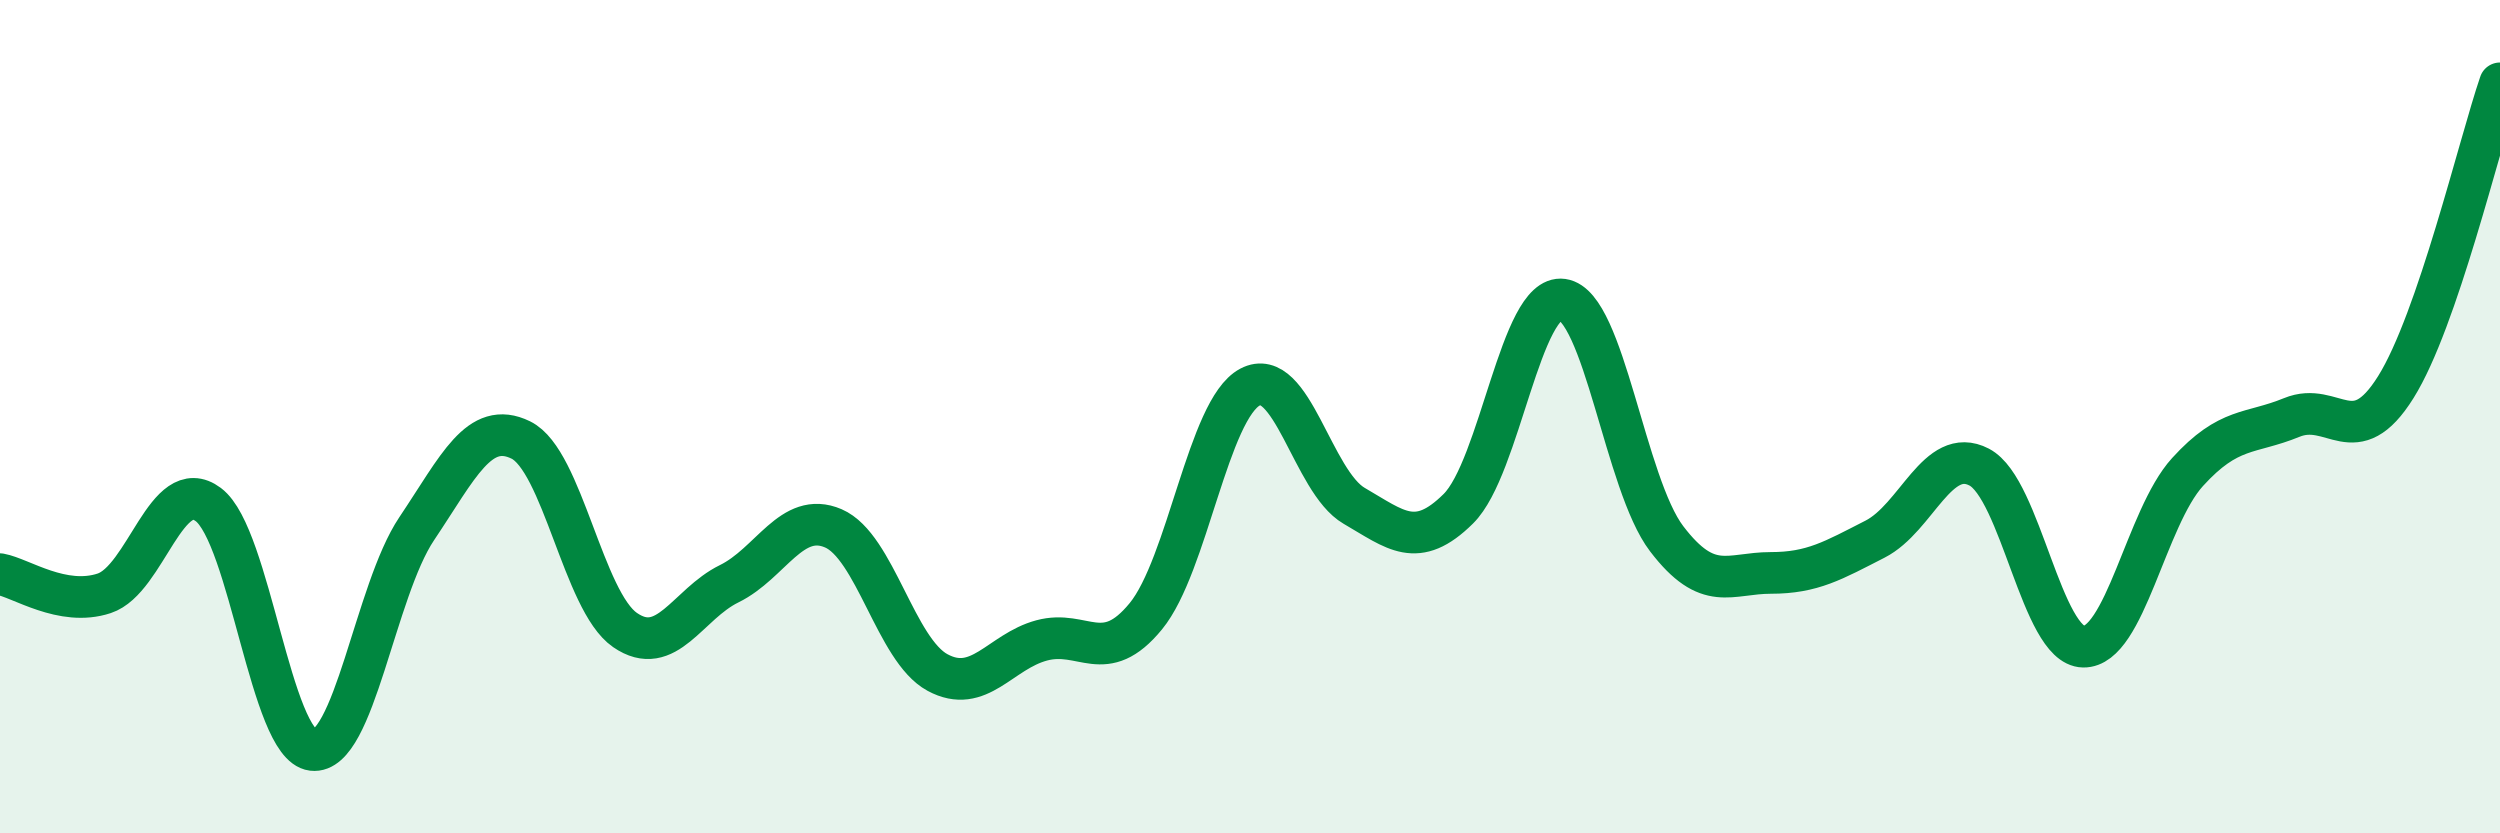 
    <svg width="60" height="20" viewBox="0 0 60 20" xmlns="http://www.w3.org/2000/svg">
      <path
        d="M 0,13.78 C 0.5,13.87 1.5,14.57 2.5,14.24 C 3.5,13.91 4,11.36 5,12.11 C 6,12.86 6.5,17.88 7.5,18 C 8.5,18.12 9,14.18 10,12.69 C 11,11.2 11.5,10.07 12.5,10.56 C 13.5,11.05 14,14.43 15,15.12 C 16,15.81 16.5,14.5 17.5,14.01 C 18.5,13.52 19,12.25 20,12.68 C 21,13.11 21.5,15.6 22.5,16.14 C 23.5,16.68 24,15.64 25,15.37 C 26,15.1 26.5,16.01 27.5,14.79 C 28.5,13.57 29,9.82 30,9.29 C 31,8.76 31.5,11.56 32.5,12.14 C 33.5,12.72 34,13.2 35,12.21 C 36,11.22 36.5,7.05 37.5,7.19 C 38.5,7.33 39,11.62 40,12.93 C 41,14.24 41.5,13.75 42.5,13.75 C 43.5,13.75 44,13.45 45,12.94 C 46,12.43 46.5,10.69 47.5,11.21 C 48.5,11.73 49,15.5 50,15.52 C 51,15.54 51.5,12.43 52.5,11.33 C 53.5,10.23 54,10.43 55,10.02 C 56,9.61 56.5,10.89 57.5,9.29 C 58.5,7.69 59.5,3.46 60,2L60 20L0 20Z"
        fill="#008740"
        opacity="0.1"
        stroke-linecap="round"
        stroke-linejoin="round"
      />
      <path
        d="M 0,13.78 C 0.5,13.87 1.5,14.57 2.5,14.24 C 3.5,13.91 4,11.36 5,12.11 C 6,12.86 6.5,17.88 7.5,18 C 8.5,18.12 9,14.18 10,12.69 C 11,11.2 11.5,10.07 12.5,10.56 C 13.5,11.05 14,14.43 15,15.12 C 16,15.81 16.5,14.5 17.5,14.01 C 18.5,13.52 19,12.25 20,12.68 C 21,13.11 21.5,15.6 22.5,16.14 C 23.5,16.68 24,15.64 25,15.37 C 26,15.1 26.5,16.01 27.5,14.79 C 28.5,13.57 29,9.82 30,9.29 C 31,8.76 31.5,11.56 32.5,12.14 C 33.5,12.72 34,13.2 35,12.21 C 36,11.22 36.5,7.05 37.5,7.19 C 38.5,7.33 39,11.62 40,12.93 C 41,14.24 41.5,13.75 42.5,13.75 C 43.5,13.75 44,13.45 45,12.94 C 46,12.43 46.5,10.69 47.5,11.21 C 48.5,11.73 49,15.5 50,15.52 C 51,15.54 51.5,12.43 52.5,11.33 C 53.5,10.23 54,10.43 55,10.02 C 56,9.61 56.5,10.89 57.5,9.29 C 58.5,7.69 59.5,3.46 60,2"
        stroke="#008740"
        stroke-width="1"
        fill="none"
        stroke-linecap="round"
        stroke-linejoin="round"
      />
    </svg>
  